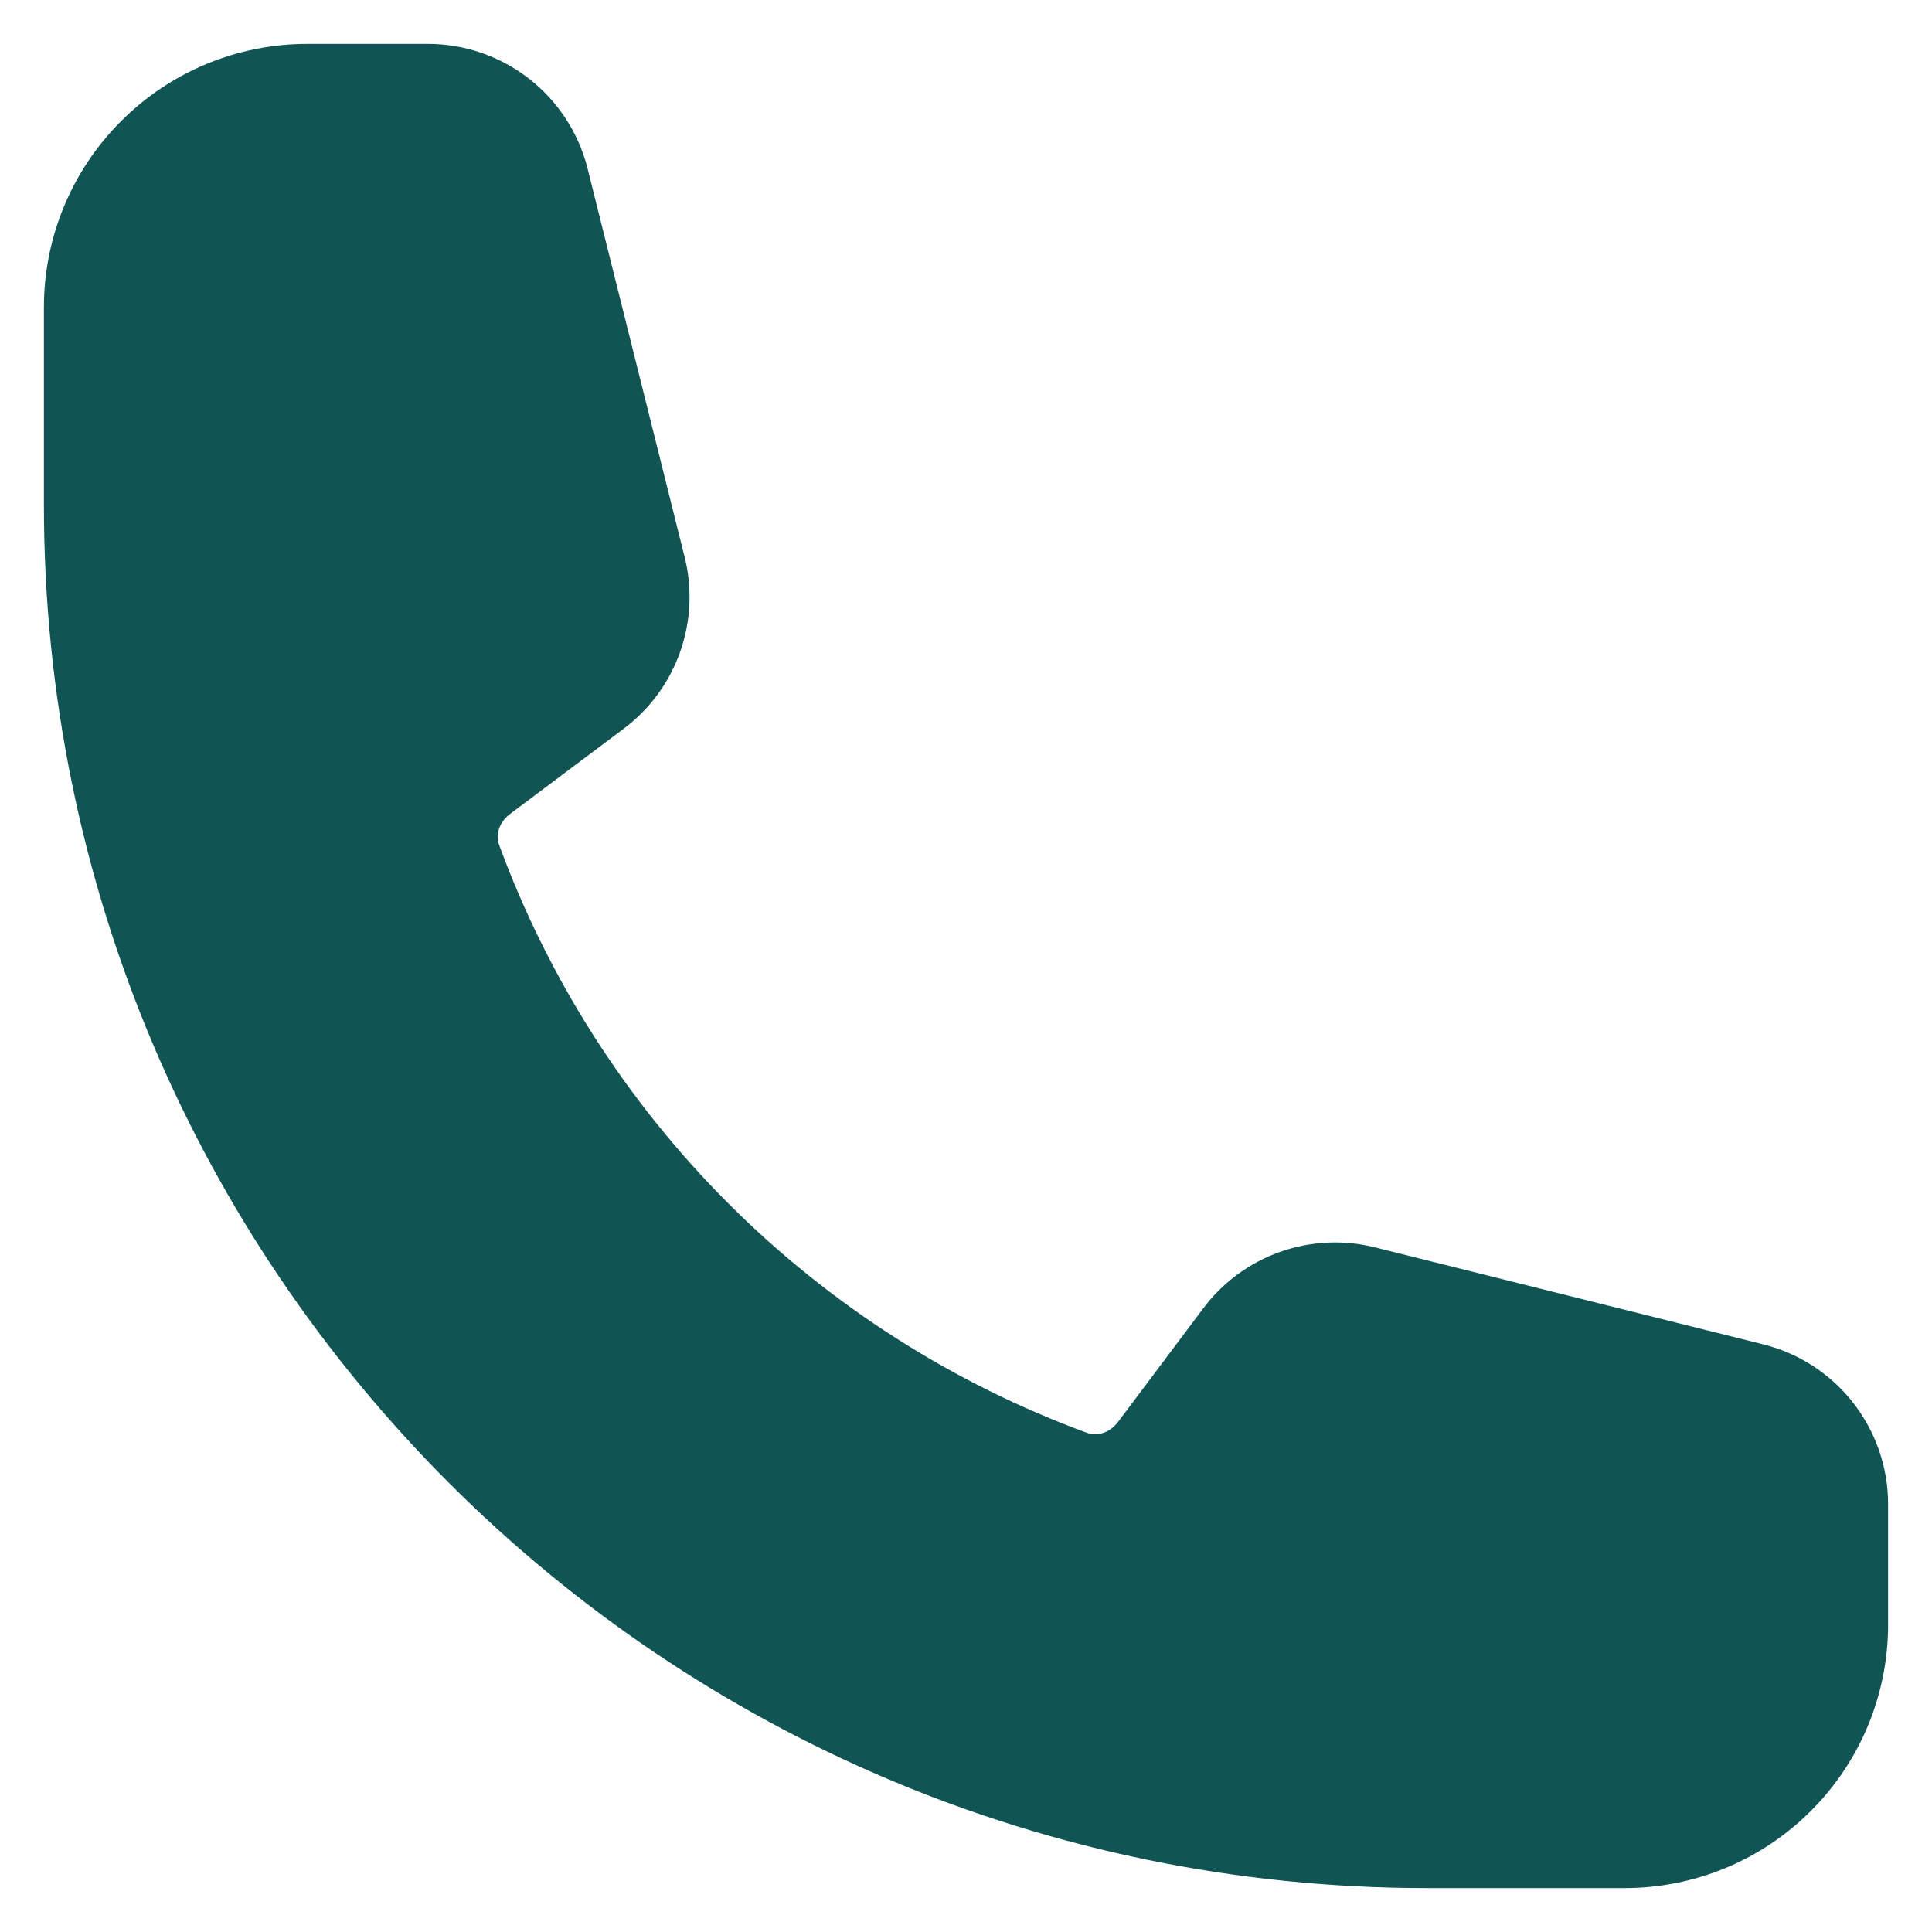 <svg width="22" height="22" viewBox="0 0 22 22" fill="none" xmlns="http://www.w3.org/2000/svg">
<path fill-rule="evenodd" clip-rule="evenodd" d="M0.5 3.5C0.5 2.704 0.816 1.941 1.379 1.379C1.941 0.816 2.704 0.5 3.5 0.5H4.872C5.732 0.5 6.482 1.086 6.691 1.92L7.796 6.343C7.886 6.701 7.867 7.077 7.744 7.425C7.621 7.773 7.397 8.077 7.102 8.298L5.809 9.268C5.674 9.369 5.645 9.517 5.683 9.62C6.247 11.155 7.139 12.549 8.295 13.705C9.451 14.861 10.845 15.753 12.38 16.317C12.483 16.355 12.63 16.326 12.732 16.191L13.702 14.898C13.923 14.603 14.227 14.379 14.575 14.256C14.922 14.133 15.299 14.114 15.657 14.204L20.08 15.309C20.914 15.518 21.5 16.268 21.5 17.129V18.5C21.5 19.296 21.184 20.059 20.621 20.621C20.059 21.184 19.296 21.5 18.5 21.5H16.25C7.552 21.5 0.5 14.448 0.5 5.75V3.5Z" fill="#105454"/>
</svg>
